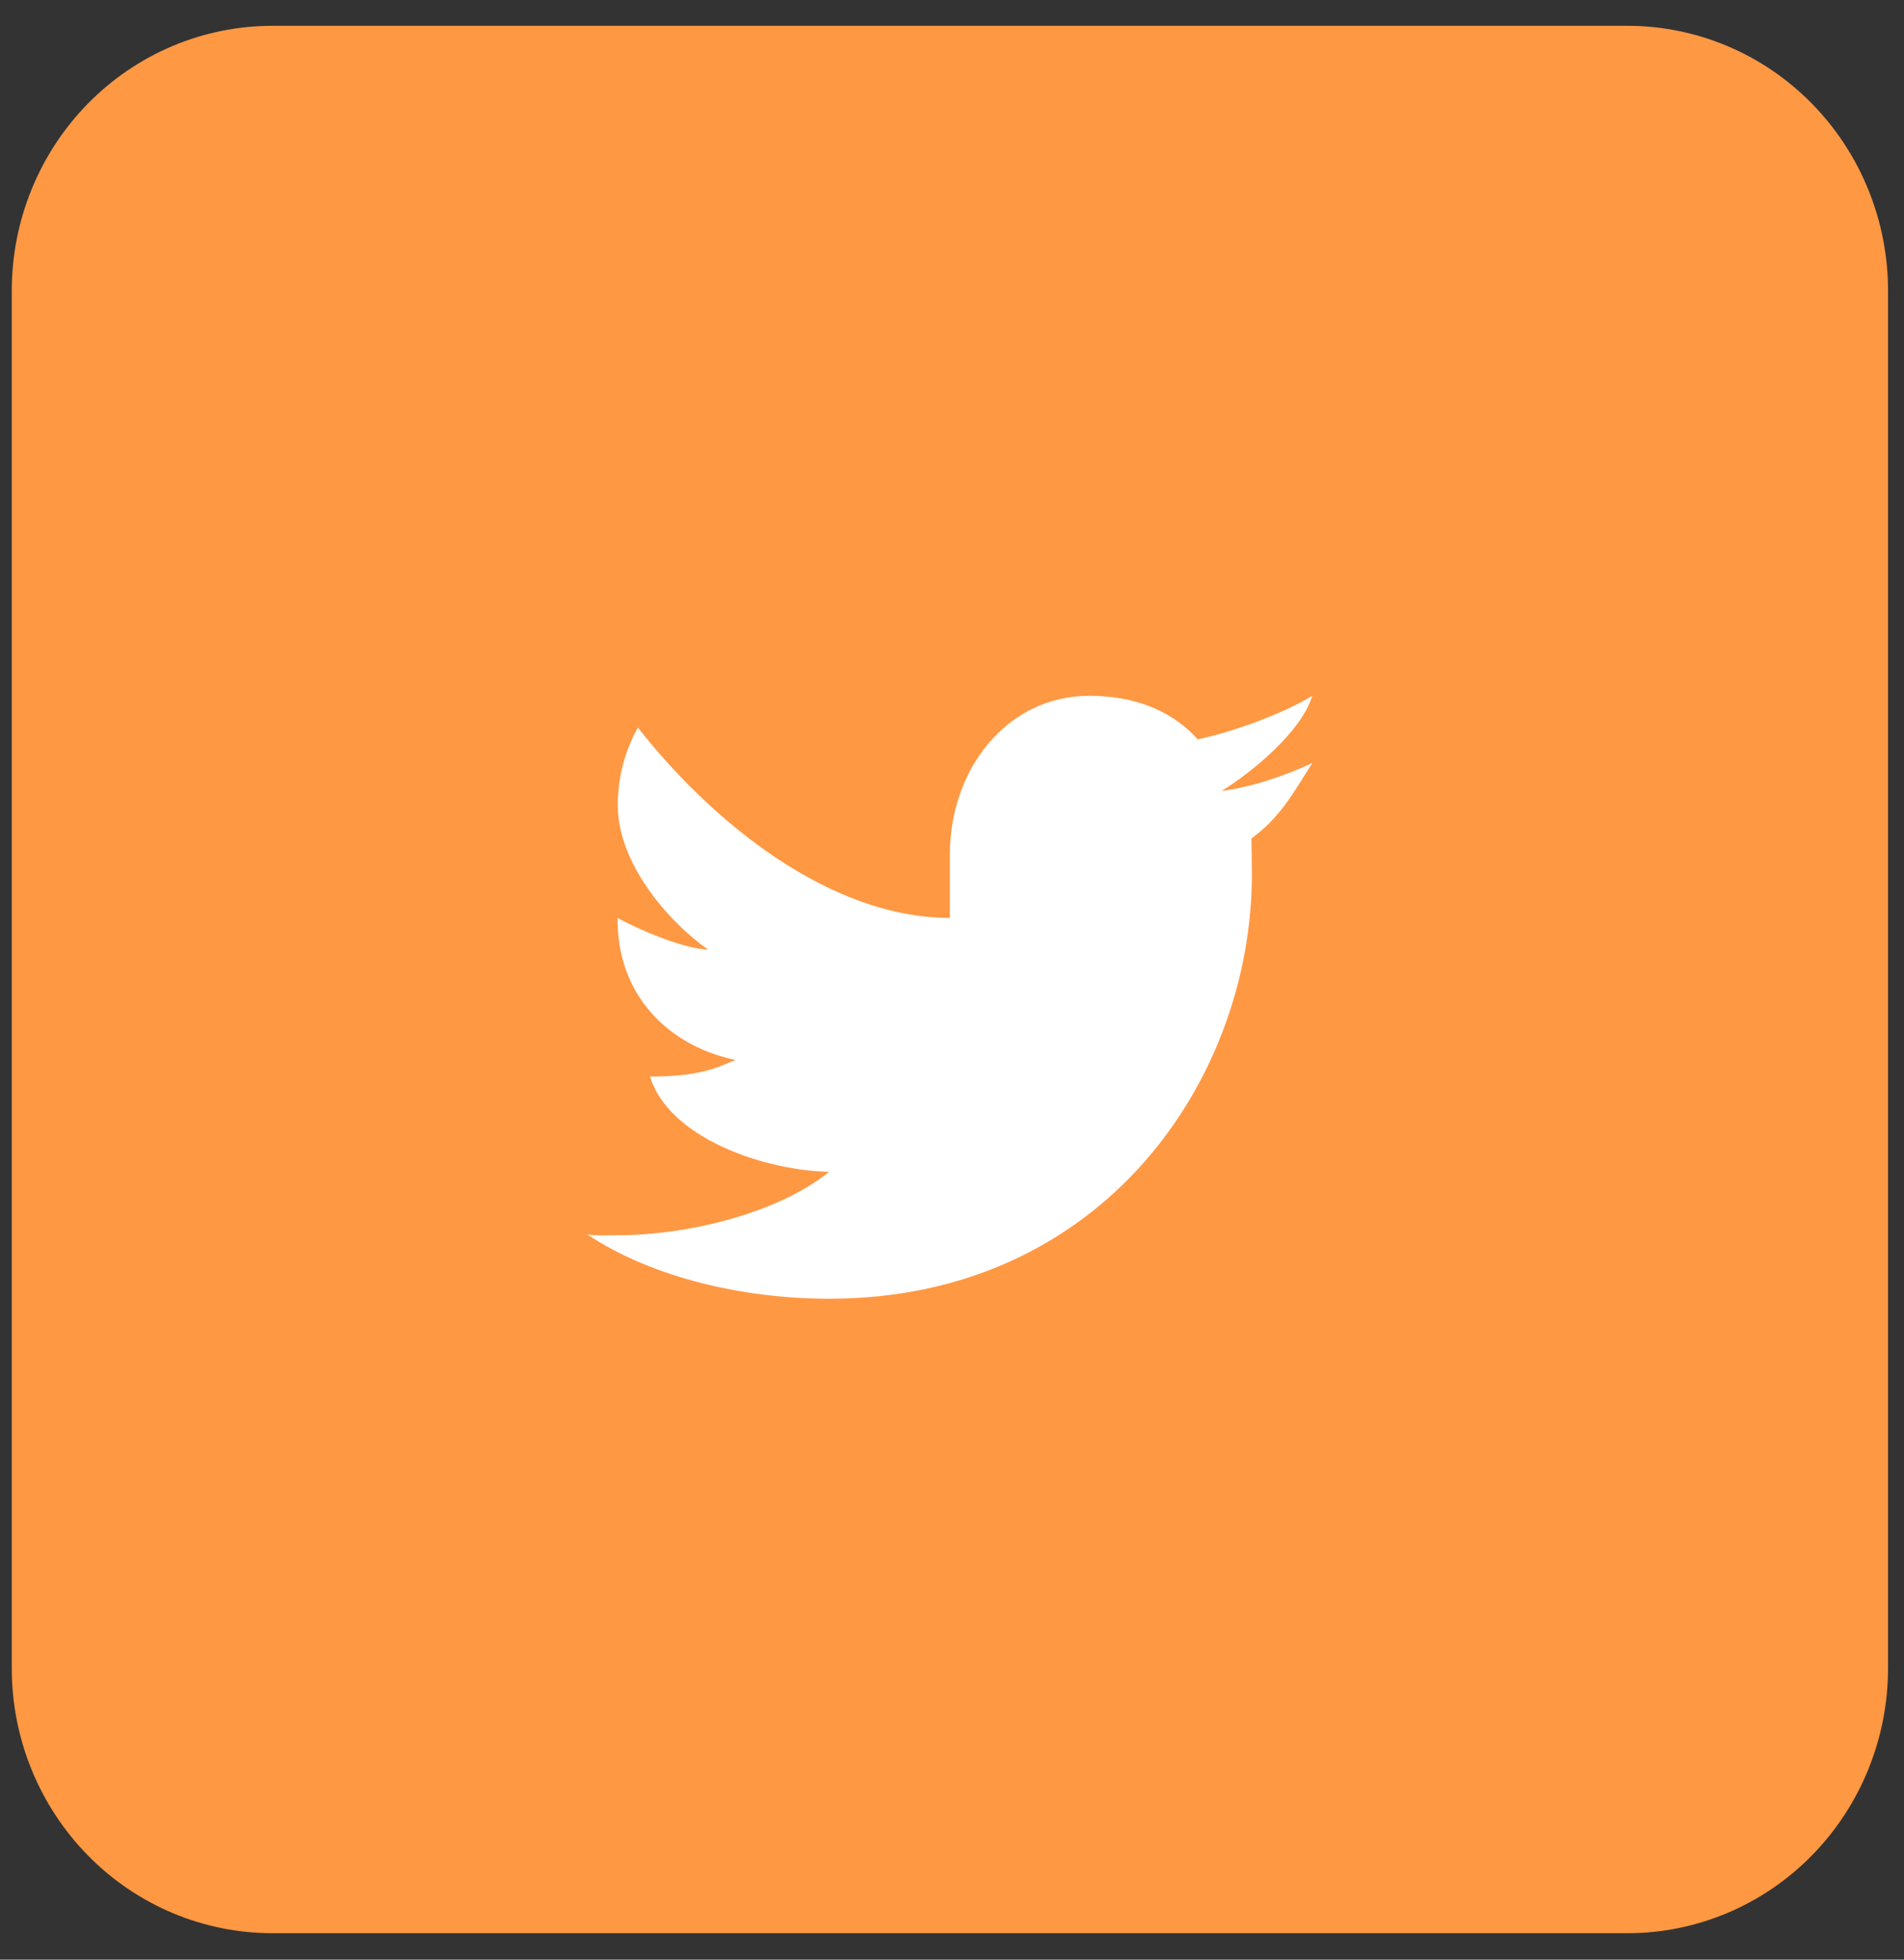<svg width="34" height="35" viewBox="0 0 34 35" fill="none" xmlns="http://www.w3.org/2000/svg">
<rect x="0" y="0" width="34" height="35" fill="#333333" stroke="none"/>
<path d="M33.715 29.797C33.715 31.052 33.224 32.255 32.352 33.142C31.479 34.03 30.296 34.528 29.061 34.528H4.864C3.63 34.528 2.446 34.03 1.573 33.142C0.701 32.255 0.21 31.052 0.21 29.797V5.193C0.21 3.938 0.701 2.734 1.573 1.847C2.446 0.959 3.63 0.461 4.864 0.461H29.061C30.296 0.461 31.479 0.959 32.352 1.847C33.224 2.734 33.715 3.938 33.715 5.193V29.797Z" fill="#FF9843"/>
<path d="M23.434 13.628C22.958 13.85 22.356 14.058 21.816 14.127C22.365 13.785 23.236 13.072 23.434 12.427C22.921 12.744 21.993 13.082 21.388 13.204C20.905 12.666 20.215 12.427 19.452 12.427C17.985 12.427 16.962 13.733 16.962 15.261V16.394C14.804 16.394 12.7 14.667 11.391 12.994C11.155 13.415 11.03 13.896 11.032 14.386C11.032 15.417 11.933 16.463 12.646 16.961C12.211 16.947 11.387 16.598 11.028 16.394V16.427C11.028 17.768 11.924 18.679 13.139 18.933C12.917 18.997 12.646 19.228 11.607 19.228C11.944 20.325 13.642 20.905 14.804 20.929C13.895 21.67 12.273 22.062 11.028 22.062C10.813 22.062 10.697 22.075 10.489 22.049C11.664 22.831 13.305 23.196 14.804 23.196C19.689 23.196 22.355 19.275 22.355 15.618C22.355 15.498 22.351 15.095 22.346 14.977C22.868 14.591 23.079 14.186 23.434 13.628Z" fill="white"/>
</svg>
